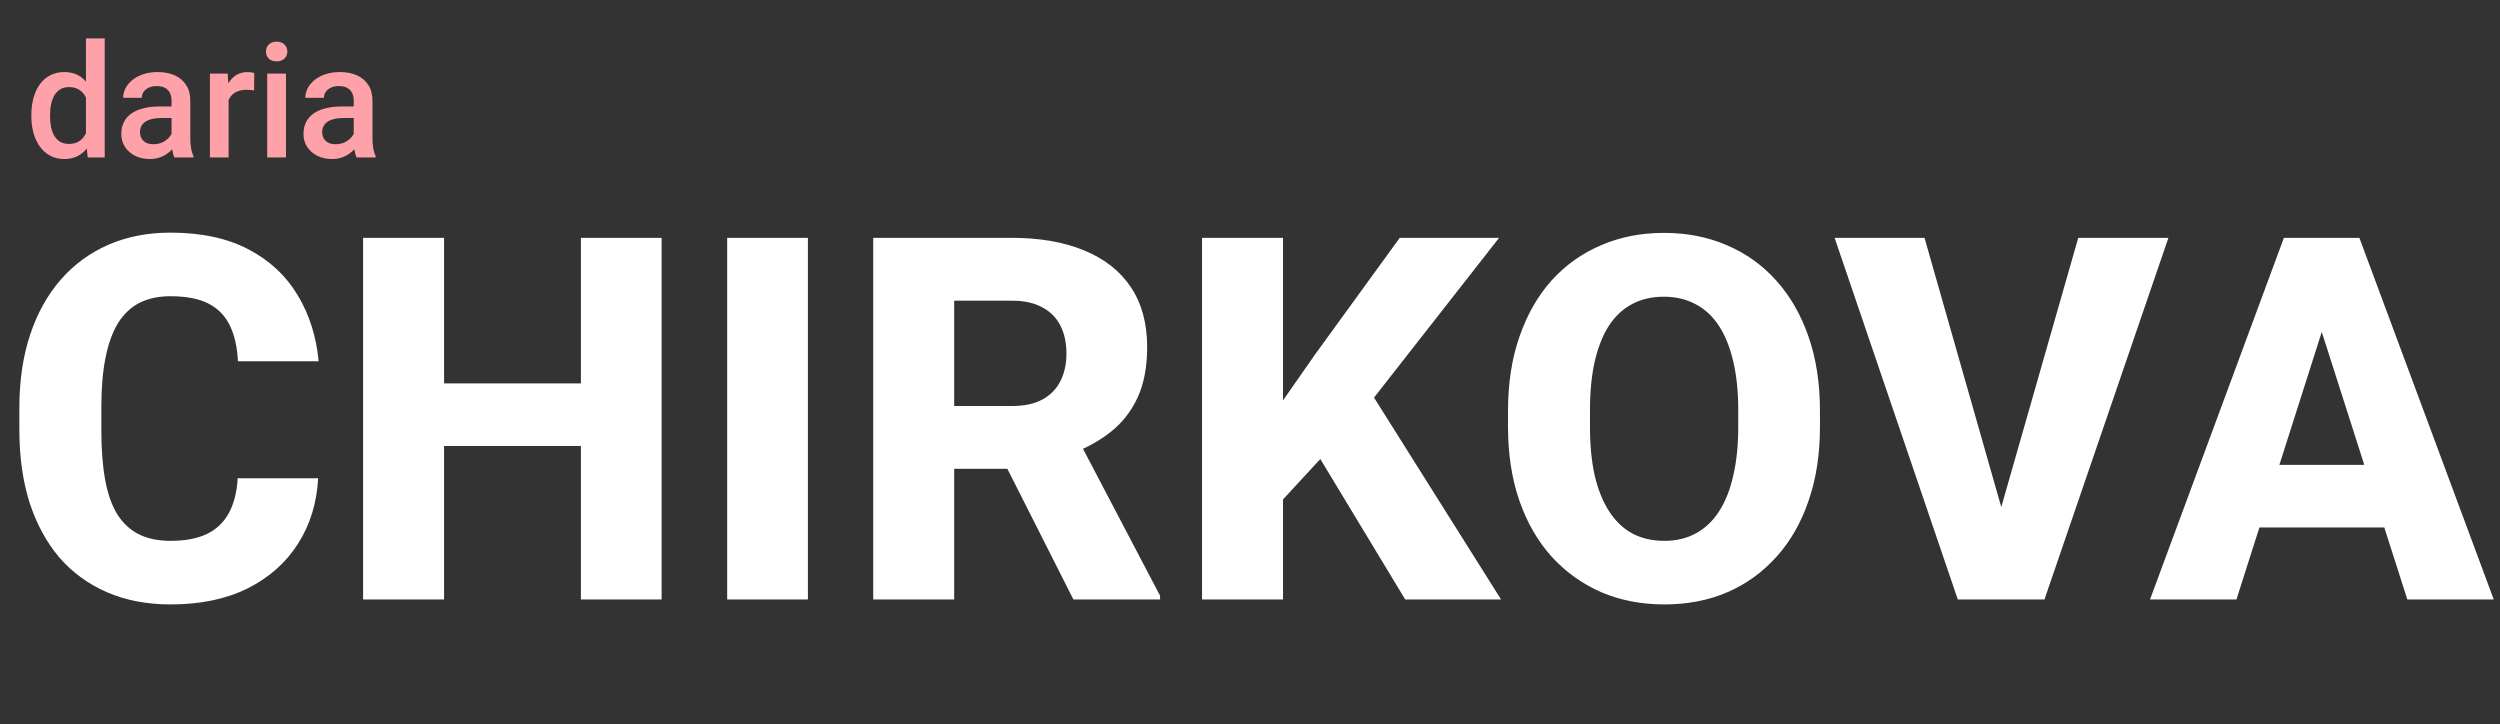 <?xml version="1.0" encoding="UTF-8"?> <svg xmlns="http://www.w3.org/2000/svg" width="221" height="64" viewBox="0 0 221 64" fill="none"><rect x="0" y="0" width="221" height="64" fill="#333333" stroke="none"/><path d="M7.598 12.386V3.394H9.256V13.921H7.755L7.598 12.386ZM2.773 10.296V10.152C2.773 9.59 2.839 9.078 2.972 8.617C3.104 8.151 3.296 7.751 3.547 7.417C3.799 7.079 4.105 6.821 4.466 6.643C4.827 6.46 5.233 6.369 5.686 6.369C6.133 6.369 6.526 6.456 6.864 6.629C7.202 6.803 7.49 7.052 7.728 7.376C7.966 7.696 8.155 8.08 8.297 8.528C8.438 8.971 8.539 9.464 8.598 10.008V10.467C8.539 10.997 8.438 11.481 8.297 11.92C8.155 12.359 7.966 12.738 7.728 13.058C7.49 13.377 7.2 13.624 6.858 13.798C6.519 13.972 6.124 14.058 5.672 14.058C5.224 14.058 4.82 13.965 4.459 13.777C4.102 13.59 3.799 13.327 3.547 12.989C3.296 12.651 3.104 12.254 2.972 11.797C2.839 11.335 2.773 10.835 2.773 10.296ZM4.425 10.152V10.296C4.425 10.634 4.454 10.949 4.514 11.242C4.578 11.534 4.676 11.792 4.808 12.016C4.941 12.235 5.112 12.409 5.322 12.537C5.537 12.66 5.793 12.722 6.09 12.722C6.465 12.722 6.773 12.64 7.015 12.475C7.257 12.311 7.447 12.089 7.584 11.81C7.726 11.527 7.822 11.212 7.872 10.865V9.624C7.844 9.355 7.787 9.103 7.701 8.87C7.618 8.637 7.506 8.434 7.365 8.26C7.223 8.082 7.047 7.945 6.837 7.849C6.631 7.749 6.387 7.698 6.104 7.698C5.802 7.698 5.546 7.762 5.336 7.89C5.126 8.018 4.952 8.194 4.815 8.418C4.683 8.642 4.584 8.902 4.521 9.199C4.457 9.496 4.425 9.814 4.425 10.152ZM15.164 12.434V8.898C15.164 8.633 15.116 8.404 15.02 8.212C14.924 8.02 14.778 7.872 14.581 7.767C14.389 7.662 14.147 7.609 13.855 7.609C13.585 7.609 13.352 7.655 13.156 7.746C12.959 7.838 12.806 7.961 12.697 8.116C12.587 8.272 12.532 8.448 12.532 8.644H10.887C10.887 8.352 10.958 8.068 11.1 7.794C11.242 7.52 11.447 7.276 11.717 7.061C11.986 6.846 12.308 6.677 12.683 6.554C13.058 6.43 13.478 6.369 13.944 6.369C14.501 6.369 14.995 6.462 15.424 6.65C15.858 6.837 16.199 7.12 16.445 7.5C16.697 7.874 16.823 8.345 16.823 8.911V12.208C16.823 12.546 16.845 12.85 16.891 13.119C16.941 13.384 17.012 13.615 17.103 13.812V13.921H15.411C15.333 13.743 15.271 13.517 15.226 13.243C15.184 12.964 15.164 12.694 15.164 12.434ZM15.404 9.412L15.418 10.433H14.232C13.926 10.433 13.656 10.463 13.423 10.522C13.19 10.577 12.996 10.659 12.841 10.769C12.685 10.878 12.569 11.011 12.491 11.166C12.413 11.322 12.375 11.497 12.375 11.694C12.375 11.89 12.42 12.071 12.512 12.235C12.603 12.395 12.736 12.521 12.909 12.612C13.087 12.704 13.302 12.749 13.553 12.749C13.892 12.749 14.186 12.681 14.438 12.544C14.693 12.402 14.894 12.231 15.041 12.03C15.187 11.824 15.264 11.63 15.274 11.447L15.808 12.18C15.753 12.368 15.66 12.569 15.527 12.784C15.395 12.998 15.221 13.204 15.006 13.4C14.796 13.592 14.543 13.75 14.246 13.873C13.953 13.997 13.615 14.058 13.231 14.058C12.747 14.058 12.315 13.962 11.936 13.77C11.557 13.574 11.26 13.311 11.045 12.982C10.83 12.649 10.723 12.272 10.723 11.851C10.723 11.459 10.796 11.111 10.942 10.81C11.093 10.504 11.312 10.248 11.6 10.042C11.893 9.837 12.249 9.681 12.669 9.576C13.09 9.466 13.569 9.412 14.108 9.412H15.404ZM20.208 7.918V13.921H18.556V6.506H20.133L20.208 7.918ZM22.477 6.458L22.463 7.993C22.362 7.975 22.253 7.961 22.134 7.952C22.02 7.943 21.905 7.938 21.791 7.938C21.508 7.938 21.259 7.979 21.044 8.062C20.829 8.139 20.649 8.253 20.503 8.404C20.361 8.55 20.252 8.729 20.174 8.939C20.096 9.149 20.05 9.384 20.037 9.645L19.66 9.672C19.66 9.206 19.706 8.774 19.797 8.377C19.888 7.979 20.025 7.63 20.208 7.328C20.395 7.027 20.628 6.791 20.907 6.622C21.19 6.453 21.517 6.369 21.887 6.369C21.988 6.369 22.095 6.378 22.209 6.396C22.328 6.414 22.417 6.435 22.477 6.458ZM25.28 6.506V13.921H23.621V6.506H25.28ZM23.511 4.559C23.511 4.308 23.594 4.1 23.758 3.936C23.927 3.767 24.16 3.682 24.457 3.682C24.75 3.682 24.98 3.767 25.149 3.936C25.319 4.1 25.403 4.308 25.403 4.559C25.403 4.806 25.319 5.012 25.149 5.176C24.98 5.341 24.75 5.423 24.457 5.423C24.16 5.423 23.927 5.341 23.758 5.176C23.594 5.012 23.511 4.806 23.511 4.559ZM31.27 12.434V8.898C31.27 8.633 31.222 8.404 31.126 8.212C31.03 8.02 30.884 7.872 30.687 7.767C30.495 7.662 30.253 7.609 29.96 7.609C29.691 7.609 29.458 7.655 29.262 7.746C29.065 7.838 28.912 7.961 28.802 8.116C28.693 8.272 28.638 8.448 28.638 8.644H26.993C26.993 8.352 27.064 8.068 27.205 7.794C27.347 7.52 27.553 7.276 27.822 7.061C28.092 6.846 28.414 6.677 28.789 6.554C29.163 6.43 29.584 6.369 30.05 6.369C30.607 6.369 31.101 6.462 31.53 6.65C31.964 6.837 32.304 7.12 32.551 7.5C32.802 7.874 32.928 8.345 32.928 8.911V12.208C32.928 12.546 32.951 12.85 32.997 13.119C33.047 13.384 33.118 13.615 33.209 13.812V13.921H31.516C31.439 13.743 31.377 13.517 31.331 13.243C31.29 12.964 31.27 12.694 31.27 12.434ZM31.509 9.412L31.523 10.433H30.337C30.031 10.433 29.762 10.463 29.529 10.522C29.296 10.577 29.102 10.659 28.946 10.769C28.791 10.878 28.674 11.011 28.597 11.166C28.519 11.322 28.48 11.497 28.48 11.694C28.48 11.89 28.526 12.071 28.617 12.235C28.709 12.395 28.841 12.521 29.015 12.612C29.193 12.704 29.408 12.749 29.659 12.749C29.997 12.749 30.292 12.681 30.543 12.544C30.799 12.402 31 12.231 31.146 12.03C31.292 11.824 31.37 11.63 31.379 11.447L31.914 12.18C31.859 12.368 31.765 12.569 31.633 12.784C31.5 12.998 31.327 13.204 31.112 13.4C30.902 13.592 30.648 13.75 30.351 13.873C30.059 13.997 29.721 14.058 29.337 14.058C28.852 14.058 28.421 13.962 28.042 13.77C27.662 13.574 27.365 13.311 27.151 12.982C26.936 12.649 26.828 12.272 26.828 11.851C26.828 11.459 26.902 11.111 27.048 10.81C27.199 10.504 27.418 10.248 27.706 10.042C27.998 9.837 28.355 9.681 28.775 9.576C29.195 9.466 29.675 9.412 30.214 9.412H31.509Z" fill="#FEA1A8"></path><path d="M21.011 42.278H28.124C28.007 44.474 27.407 46.413 26.324 48.096C25.255 49.765 23.77 51.075 21.867 52.026C19.964 52.963 17.703 53.431 15.083 53.431C12.99 53.431 11.116 53.073 9.462 52.356C7.809 51.638 6.403 50.614 5.247 49.282C4.106 47.935 3.227 46.318 2.613 44.43C2.013 42.527 1.712 40.383 1.712 37.997V36.043C1.712 33.657 2.027 31.513 2.657 29.61C3.286 27.708 4.186 26.083 5.357 24.737C6.528 23.39 7.933 22.358 9.572 21.641C11.211 20.924 13.041 20.565 15.061 20.565C17.783 20.565 20.081 21.055 21.955 22.036C23.828 23.017 25.277 24.363 26.302 26.076C27.341 27.788 27.963 29.742 28.168 31.938H21.033C20.974 30.694 20.74 29.647 20.33 28.798C19.92 27.935 19.291 27.283 18.442 26.844C17.593 26.405 16.466 26.186 15.061 26.186C14.036 26.186 13.136 26.376 12.361 26.756C11.599 27.137 10.963 27.73 10.45 28.535C9.953 29.34 9.58 30.364 9.331 31.608C9.082 32.838 8.958 34.301 8.958 35.999V37.997C8.958 39.68 9.067 41.137 9.287 42.366C9.506 43.596 9.858 44.613 10.341 45.418C10.838 46.223 11.475 46.823 12.251 47.218C13.027 47.613 13.97 47.811 15.083 47.811C16.356 47.811 17.417 47.613 18.266 47.218C19.115 46.808 19.767 46.194 20.22 45.374C20.674 44.554 20.938 43.523 21.011 42.278ZM53.548 33.892V39.424H36.994V33.892H53.548ZM39.255 21.026V52.992H32.098V21.026H39.255ZM58.487 21.026V52.992H51.352V21.026H58.487ZM71.419 21.026V52.992H64.283V21.026H71.419ZM77.193 21.026H89.466C91.91 21.026 94.025 21.392 95.81 22.124C97.611 22.856 98.994 23.939 99.96 25.373C100.926 26.808 101.409 28.579 101.409 30.686C101.409 32.443 101.123 33.936 100.553 35.165C99.982 36.395 99.177 37.412 98.138 38.217C97.113 39.022 95.913 39.673 94.537 40.171L92.21 41.444H81.759L81.716 35.89H89.487C90.556 35.89 91.441 35.699 92.144 35.319C92.847 34.938 93.373 34.404 93.725 33.716C94.091 33.014 94.274 32.194 94.274 31.257C94.274 30.291 94.091 29.457 93.725 28.754C93.359 28.052 92.817 27.517 92.1 27.152C91.397 26.771 90.519 26.581 89.466 26.581H84.35V52.992H77.193V21.026ZM94.888 52.992L87.709 38.788L95.261 38.766L102.551 52.663V52.992H94.888ZM113.418 21.026V52.992H106.261V21.026H113.418ZM132.519 21.026L120.005 37.009L112.716 44.913L111.42 38.261L116.228 31.367L123.737 21.026H132.519ZM124.22 52.992L115.394 38.392L120.839 34.155L132.694 52.992H124.22ZM160.884 36.307V37.734C160.884 40.163 160.548 42.344 159.874 44.276C159.216 46.208 158.272 47.855 157.042 49.216C155.827 50.577 154.378 51.624 152.695 52.356C151.027 53.073 149.175 53.431 147.141 53.431C145.106 53.431 143.247 53.073 141.564 52.356C139.881 51.624 138.417 50.577 137.173 49.216C135.944 47.855 134.992 46.208 134.319 44.276C133.646 42.344 133.309 40.163 133.309 37.734V36.307C133.309 33.877 133.646 31.696 134.319 29.764C134.992 27.818 135.936 26.164 137.151 24.802C138.381 23.441 139.837 22.402 141.52 21.685C143.203 20.953 145.062 20.587 147.097 20.587C149.131 20.587 150.99 20.953 152.673 21.685C154.356 22.402 155.805 23.441 157.02 24.802C158.25 26.164 159.201 27.818 159.874 29.764C160.548 31.696 160.884 33.877 160.884 36.307ZM153.661 37.734V36.263C153.661 34.638 153.515 33.204 153.222 31.96C152.929 30.701 152.505 29.647 151.949 28.798C151.392 27.949 150.705 27.313 149.885 26.888C149.065 26.449 148.136 26.23 147.097 26.23C146.014 26.23 145.069 26.449 144.264 26.888C143.459 27.313 142.779 27.949 142.223 28.798C141.681 29.647 141.264 30.701 140.971 31.96C140.693 33.204 140.554 34.638 140.554 36.263V37.734C140.554 39.344 140.693 40.778 140.971 42.037C141.264 43.281 141.688 44.335 142.245 45.198C142.801 46.062 143.481 46.713 144.286 47.152C145.106 47.591 146.057 47.811 147.141 47.811C148.18 47.811 149.102 47.591 149.907 47.152C150.726 46.713 151.414 46.062 151.971 45.198C152.527 44.335 152.944 43.281 153.222 42.037C153.515 40.778 153.661 39.344 153.661 37.734ZM176.604 45.901L183.717 21.026H191.687L180.731 52.992H175.528L176.604 45.901ZM170.127 21.026L177.219 45.901L178.338 52.992H173.069L162.18 21.026H170.127ZM205.957 27.108L197.702 52.992H190.062L201.896 21.026H206.726L205.957 27.108ZM212.807 52.992L204.53 27.108L203.674 21.026H208.57L220.447 52.992H212.807ZM212.456 41.093V46.625H195.792V41.093H212.456Z" fill="white"></path></svg> 